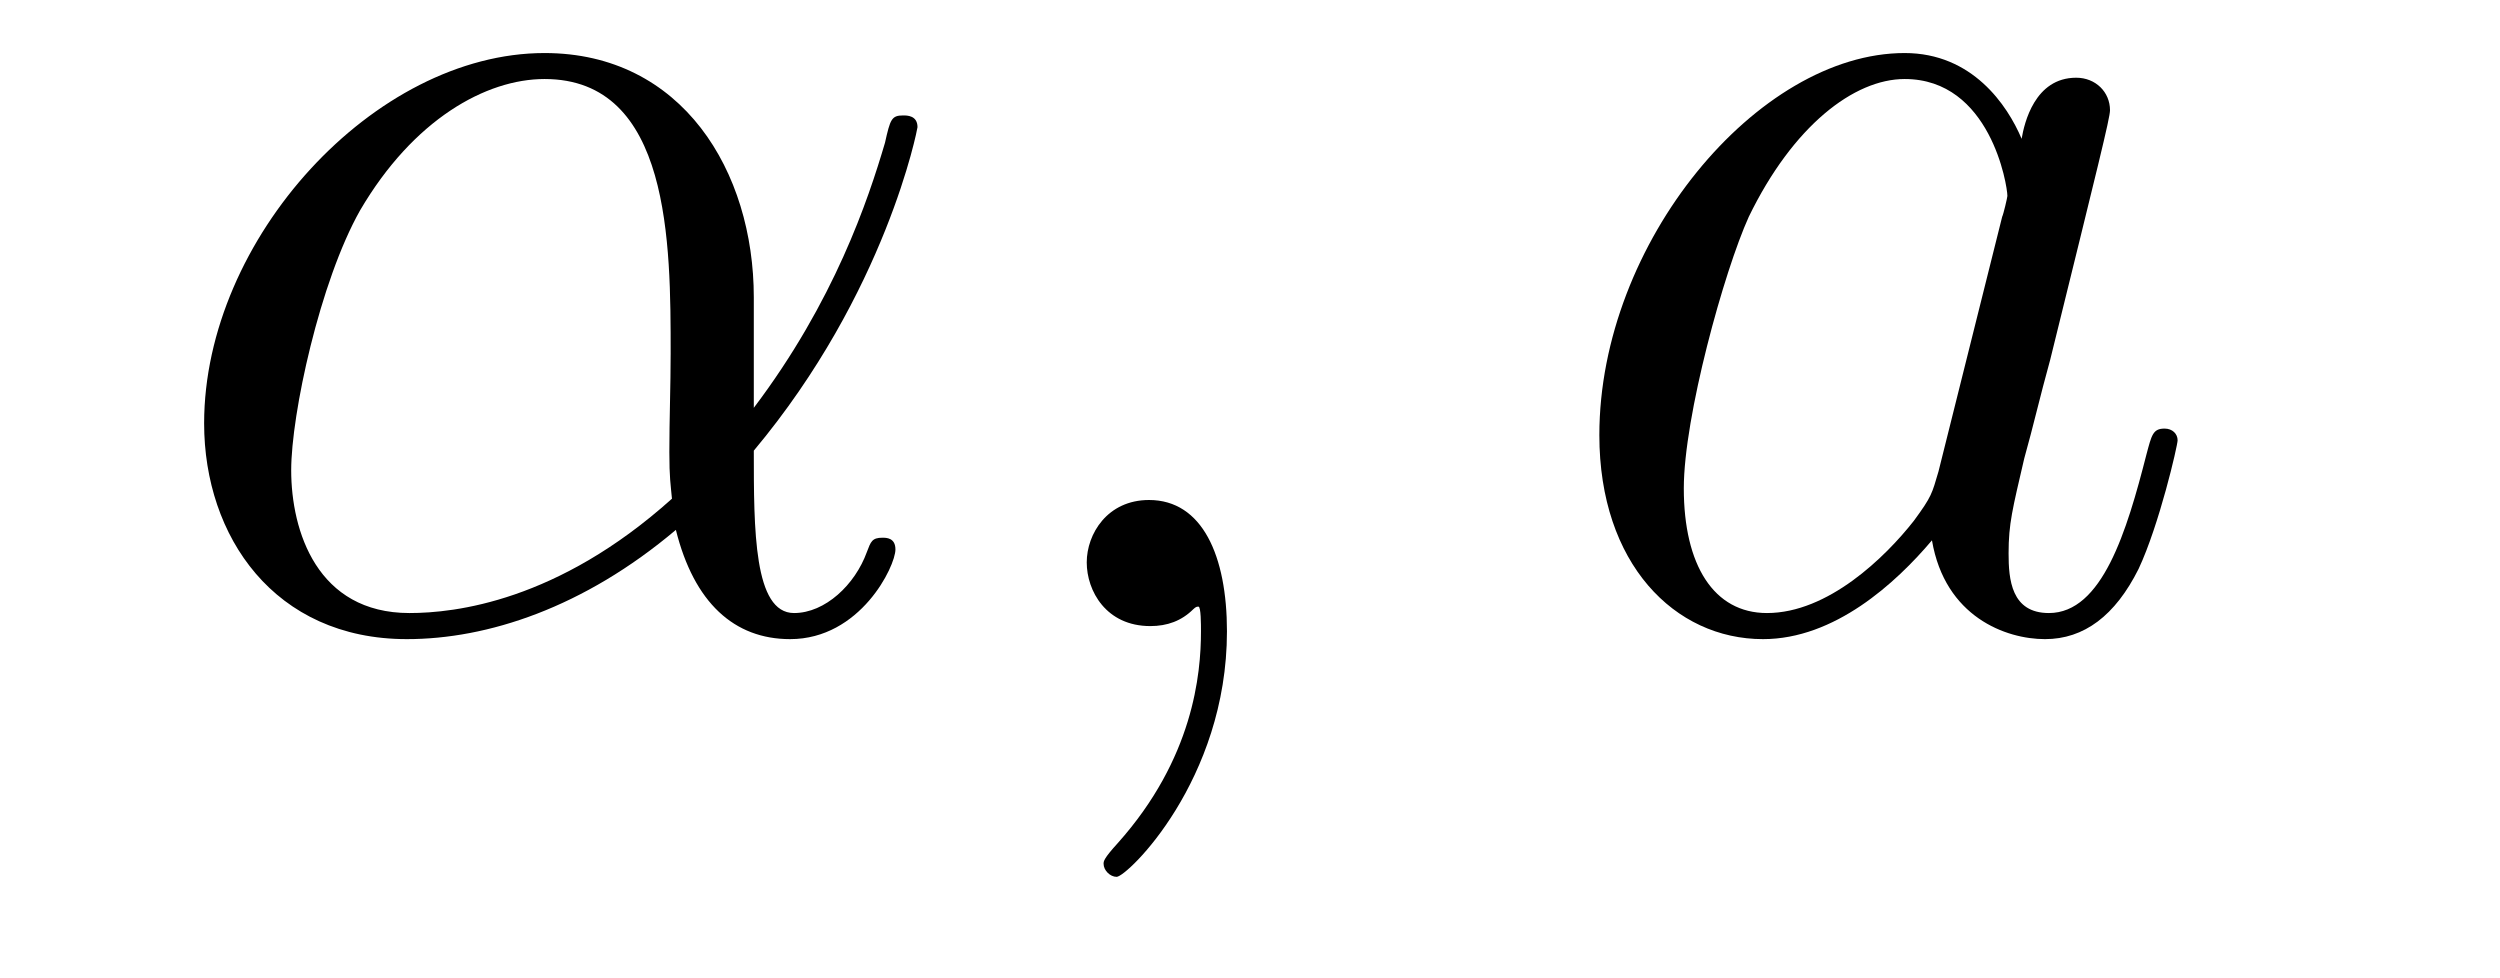 <?xml version='1.0' encoding='UTF-8'?>
<!-- This file was generated by dvisvgm 2.8.1 -->
<svg version='1.1' xmlns='http://www.w3.org/2000/svg' xmlns:xlink='http://www.w3.org/1999/xlink' width='23pt' height='9pt' viewBox='0 -9 23 9'>
<g id='page1'>
<g transform='matrix(1 0 0 -1 -127 651)'>
<path d='M133.935 657.264C133.935 658.424 133.277 659.512 132.01 659.512C130.444 659.512 128.878 657.802 128.878 656.105C128.878 655.065 129.524 654.12 130.743 654.12C131.484 654.12 132.369 654.408 133.218 655.125C133.385 654.455 133.755 654.12 134.269 654.12C134.915 654.12 135.238 654.79 135.238 654.945C135.238 655.053 135.154 655.053 135.118 655.053C135.023 655.053 135.011 655.017 134.975 654.921C134.867 654.622 134.592 654.36 134.305 654.36C133.935 654.36 133.935 655.125 133.935 655.854C135.154 657.312 135.441 658.818 135.441 658.83C135.441 658.938 135.345 658.938 135.309 658.938C135.202 658.938 135.19 658.902 135.142 658.687C134.987 658.161 134.676 657.228 133.935 656.248V657.264ZM133.182 655.412C132.13 654.467 131.185 654.36 130.767 654.36C129.918 654.36 129.679 655.113 129.679 655.674C129.679 656.188 129.942 657.408 130.313 658.065C130.803 658.902 131.472 659.273 132.01 659.273C133.17 659.273 133.17 657.754 133.17 656.75C133.17 656.452 133.158 656.141 133.158 655.842C133.158 655.603 133.17 655.543 133.182 655.412Z'/>
<path d='M138.288 654.192C138.288 654.886 138.062 655.4 137.571 655.4C137.189 655.4 136.998 655.089 136.998 654.826C136.998 654.563 137.177 654.24 137.583 654.24C137.739 654.24 137.87 654.288 137.978 654.395C138.002 654.419 138.014 654.419 138.026 654.419C138.049 654.419 138.049 654.252 138.049 654.192C138.049 653.798 137.978 653.021 137.284 652.244C137.153 652.1 137.153 652.076 137.153 652.053C137.153 651.993 137.213 651.933 137.273 651.933C137.368 651.933 138.288 652.818 138.288 654.192Z'/>
<path d='M144.834 655.662C144.774 655.459 144.774 655.435 144.607 655.208C144.344 654.873 143.818 654.36 143.256 654.36C142.766 654.36 142.491 654.802 142.491 655.507C142.491 656.165 142.861 657.503 143.089 658.006C143.495 658.842 144.057 659.273 144.523 659.273C145.312 659.273 145.468 658.293 145.468 658.197C145.468 658.185 145.432 658.029 145.42 658.006L144.834 655.662ZM145.599 658.723C145.468 659.033 145.145 659.512 144.523 659.512C143.172 659.512 141.714 657.767 141.714 655.997C141.714 654.814 142.407 654.12 143.22 654.12C143.878 654.12 144.44 654.634 144.774 655.029C144.894 654.324 145.455 654.12 145.814 654.12C146.173 654.12 146.46 654.336 146.675 654.766C146.866 655.173 147.034 655.902 147.034 655.949C147.034 656.009 146.986 656.057 146.914 656.057C146.806 656.057 146.795 655.997 146.747 655.818C146.567 655.113 146.34 654.36 145.85 654.36C145.503 654.36 145.479 654.67 145.479 654.909C145.479 655.184 145.515 655.316 145.623 655.782C145.707 656.081 145.766 656.344 145.862 656.691C146.304 658.484 146.412 658.914 146.412 658.986C146.412 659.153 146.28 659.285 146.101 659.285C145.719 659.285 145.623 658.866 145.599 658.723Z'/>
</g>
</g>
</svg>